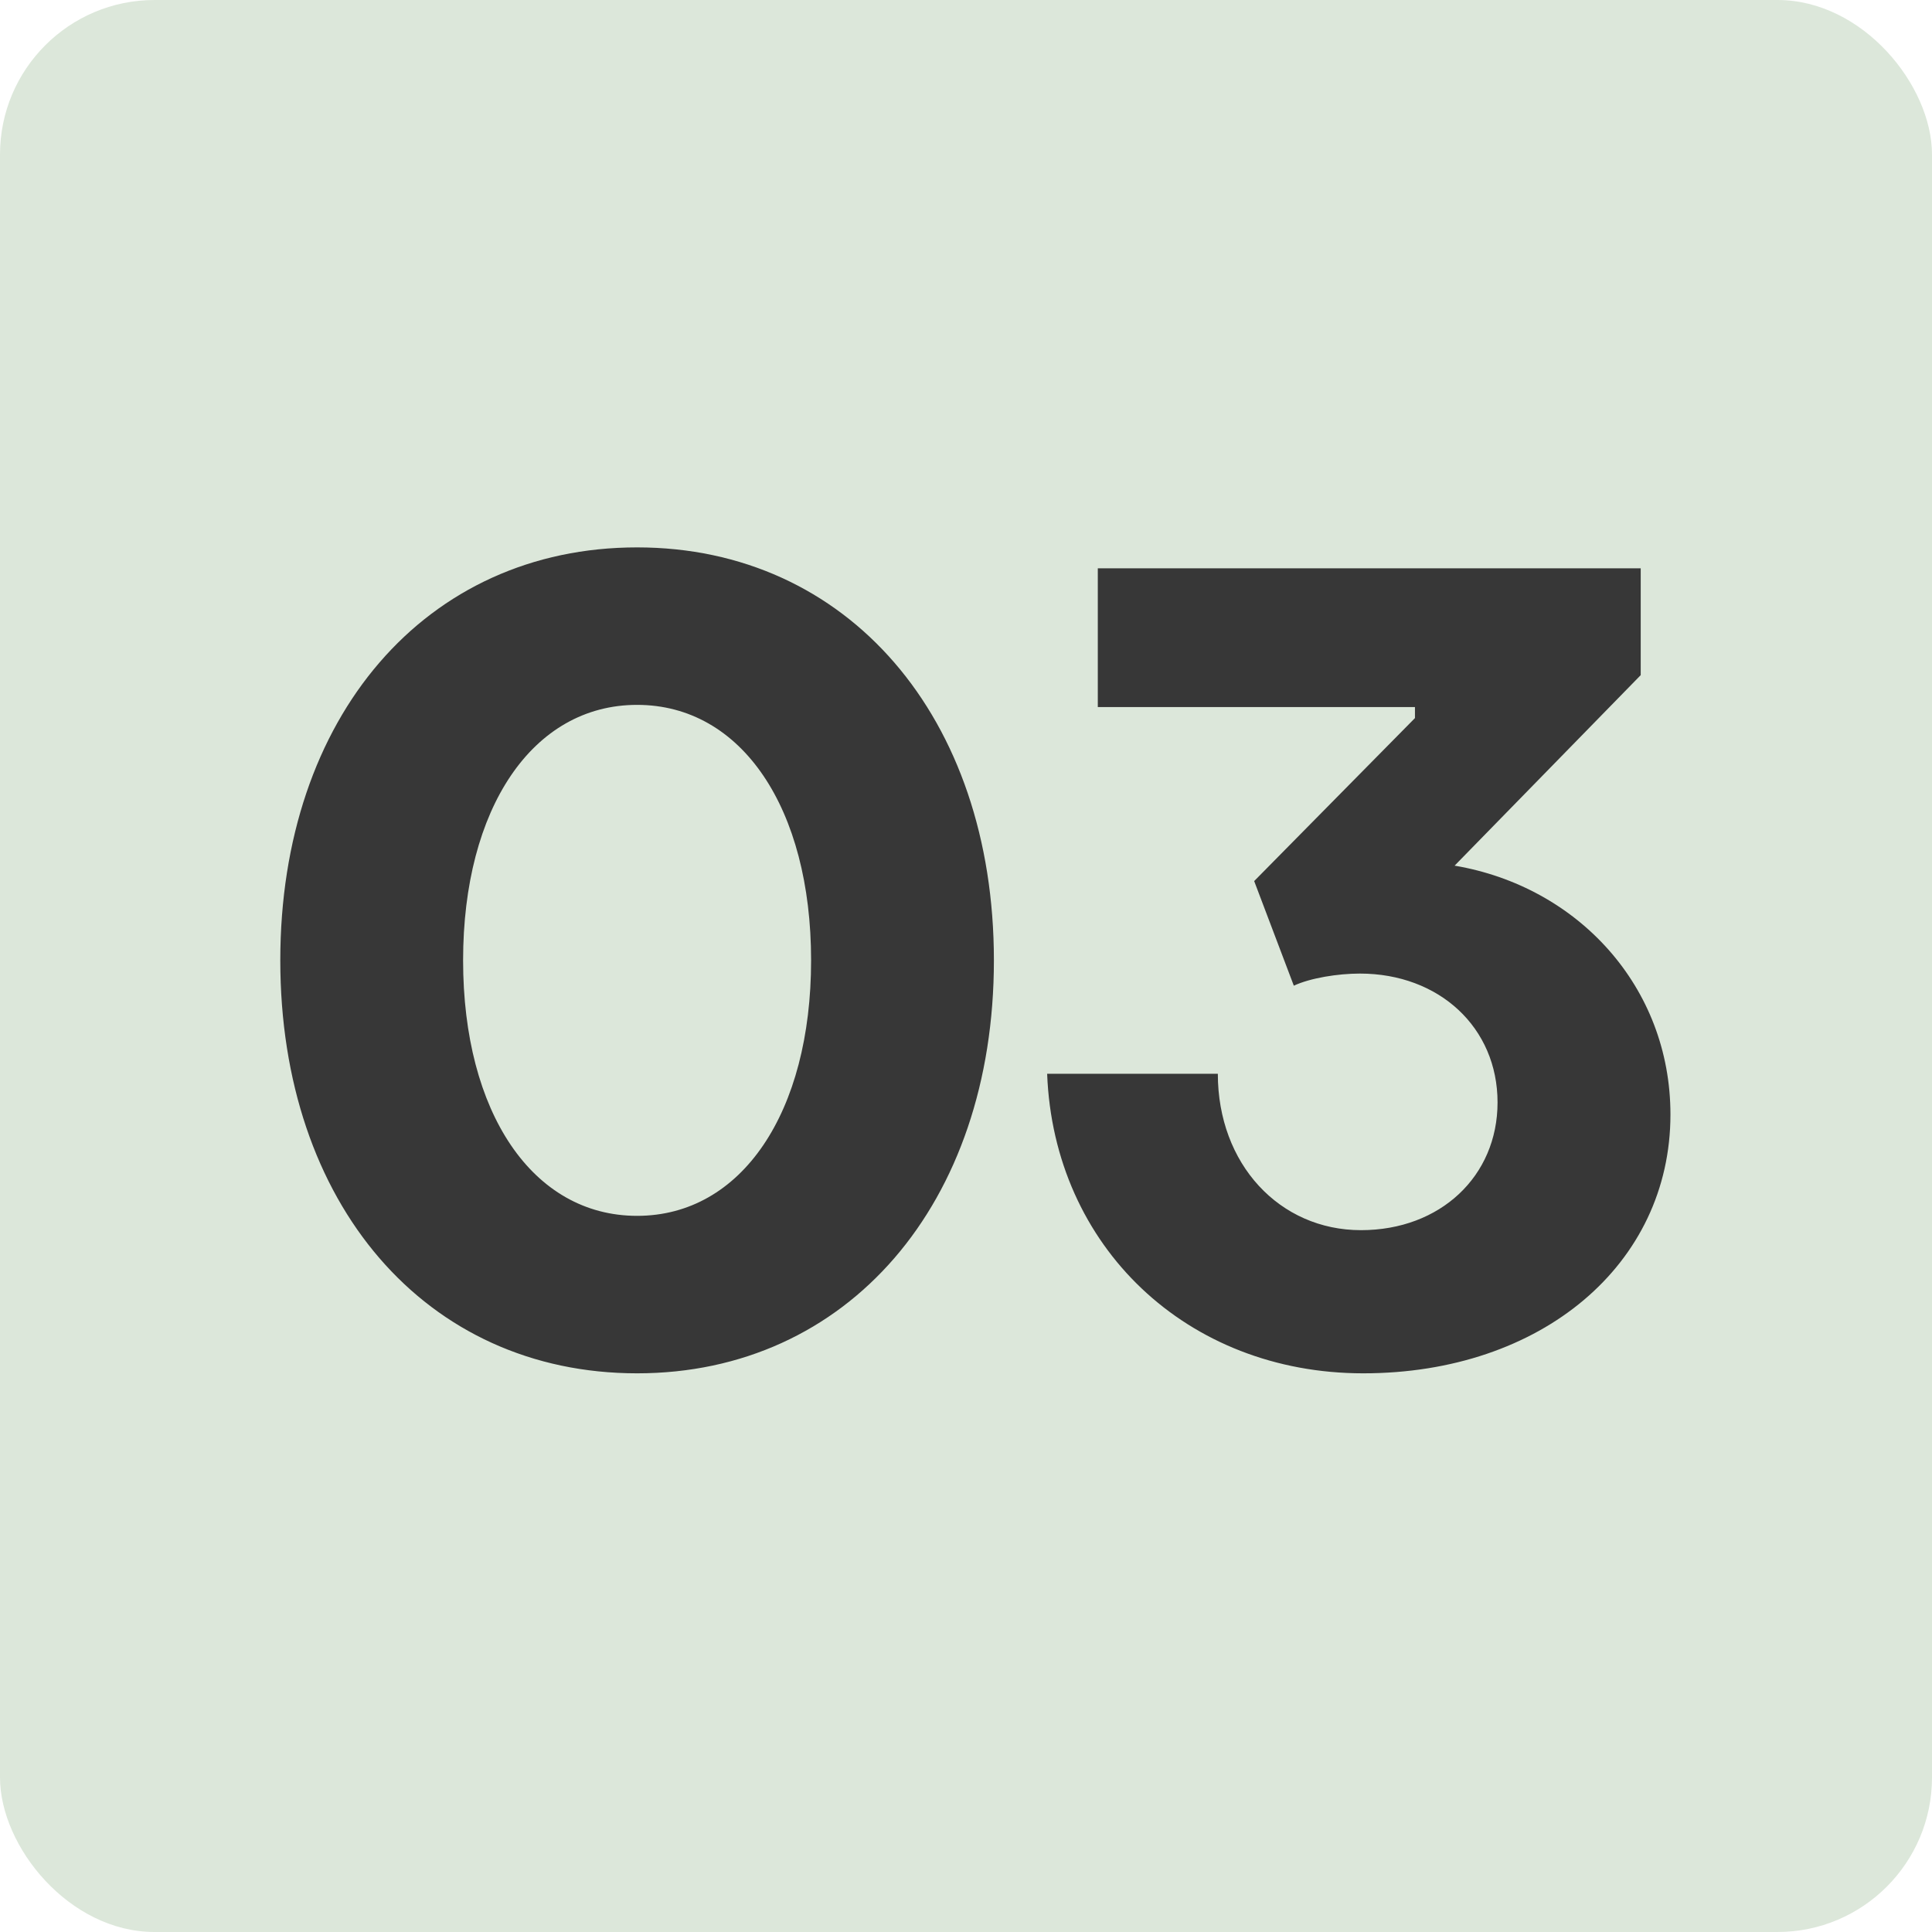 <?xml version="1.0" encoding="UTF-8"?> <svg xmlns="http://www.w3.org/2000/svg" width="100" height="100" viewBox="0 0 100 100" fill="none"><rect width="100" height="100" rx="8" fill="#DCE7DA"></rect><path d="M32.976 71.083C22.032 71.083 14.508 62.305 14.508 49.708C14.508 37.111 22.032 28.333 32.976 28.333C43.863 28.333 51.444 37.111 51.444 49.708C51.444 62.305 43.863 71.083 32.976 71.083ZM32.976 62.932C38.391 62.932 41.982 57.574 41.982 49.708C41.982 41.842 38.391 36.484 32.976 36.484C27.561 36.484 23.97 41.842 23.97 49.708C23.97 57.574 27.561 62.932 32.976 62.932ZM70.559 71.083C61.439 71.083 54.542 64.528 54.2 55.579H63.035C63.035 60.253 66.227 63.673 70.445 63.673C74.549 63.673 77.513 60.88 77.513 57.061C77.513 53.185 74.492 50.392 70.388 50.392C69.248 50.392 67.823 50.62 66.968 51.019L64.916 45.604L73.238 37.168V36.598H56.822V29.416H84.923V34.945L75.29 44.806C81.674 45.889 86.462 51.076 86.462 57.688C86.462 65.44 79.793 71.083 70.559 71.083Z" fill="#373737"></path></svg> 